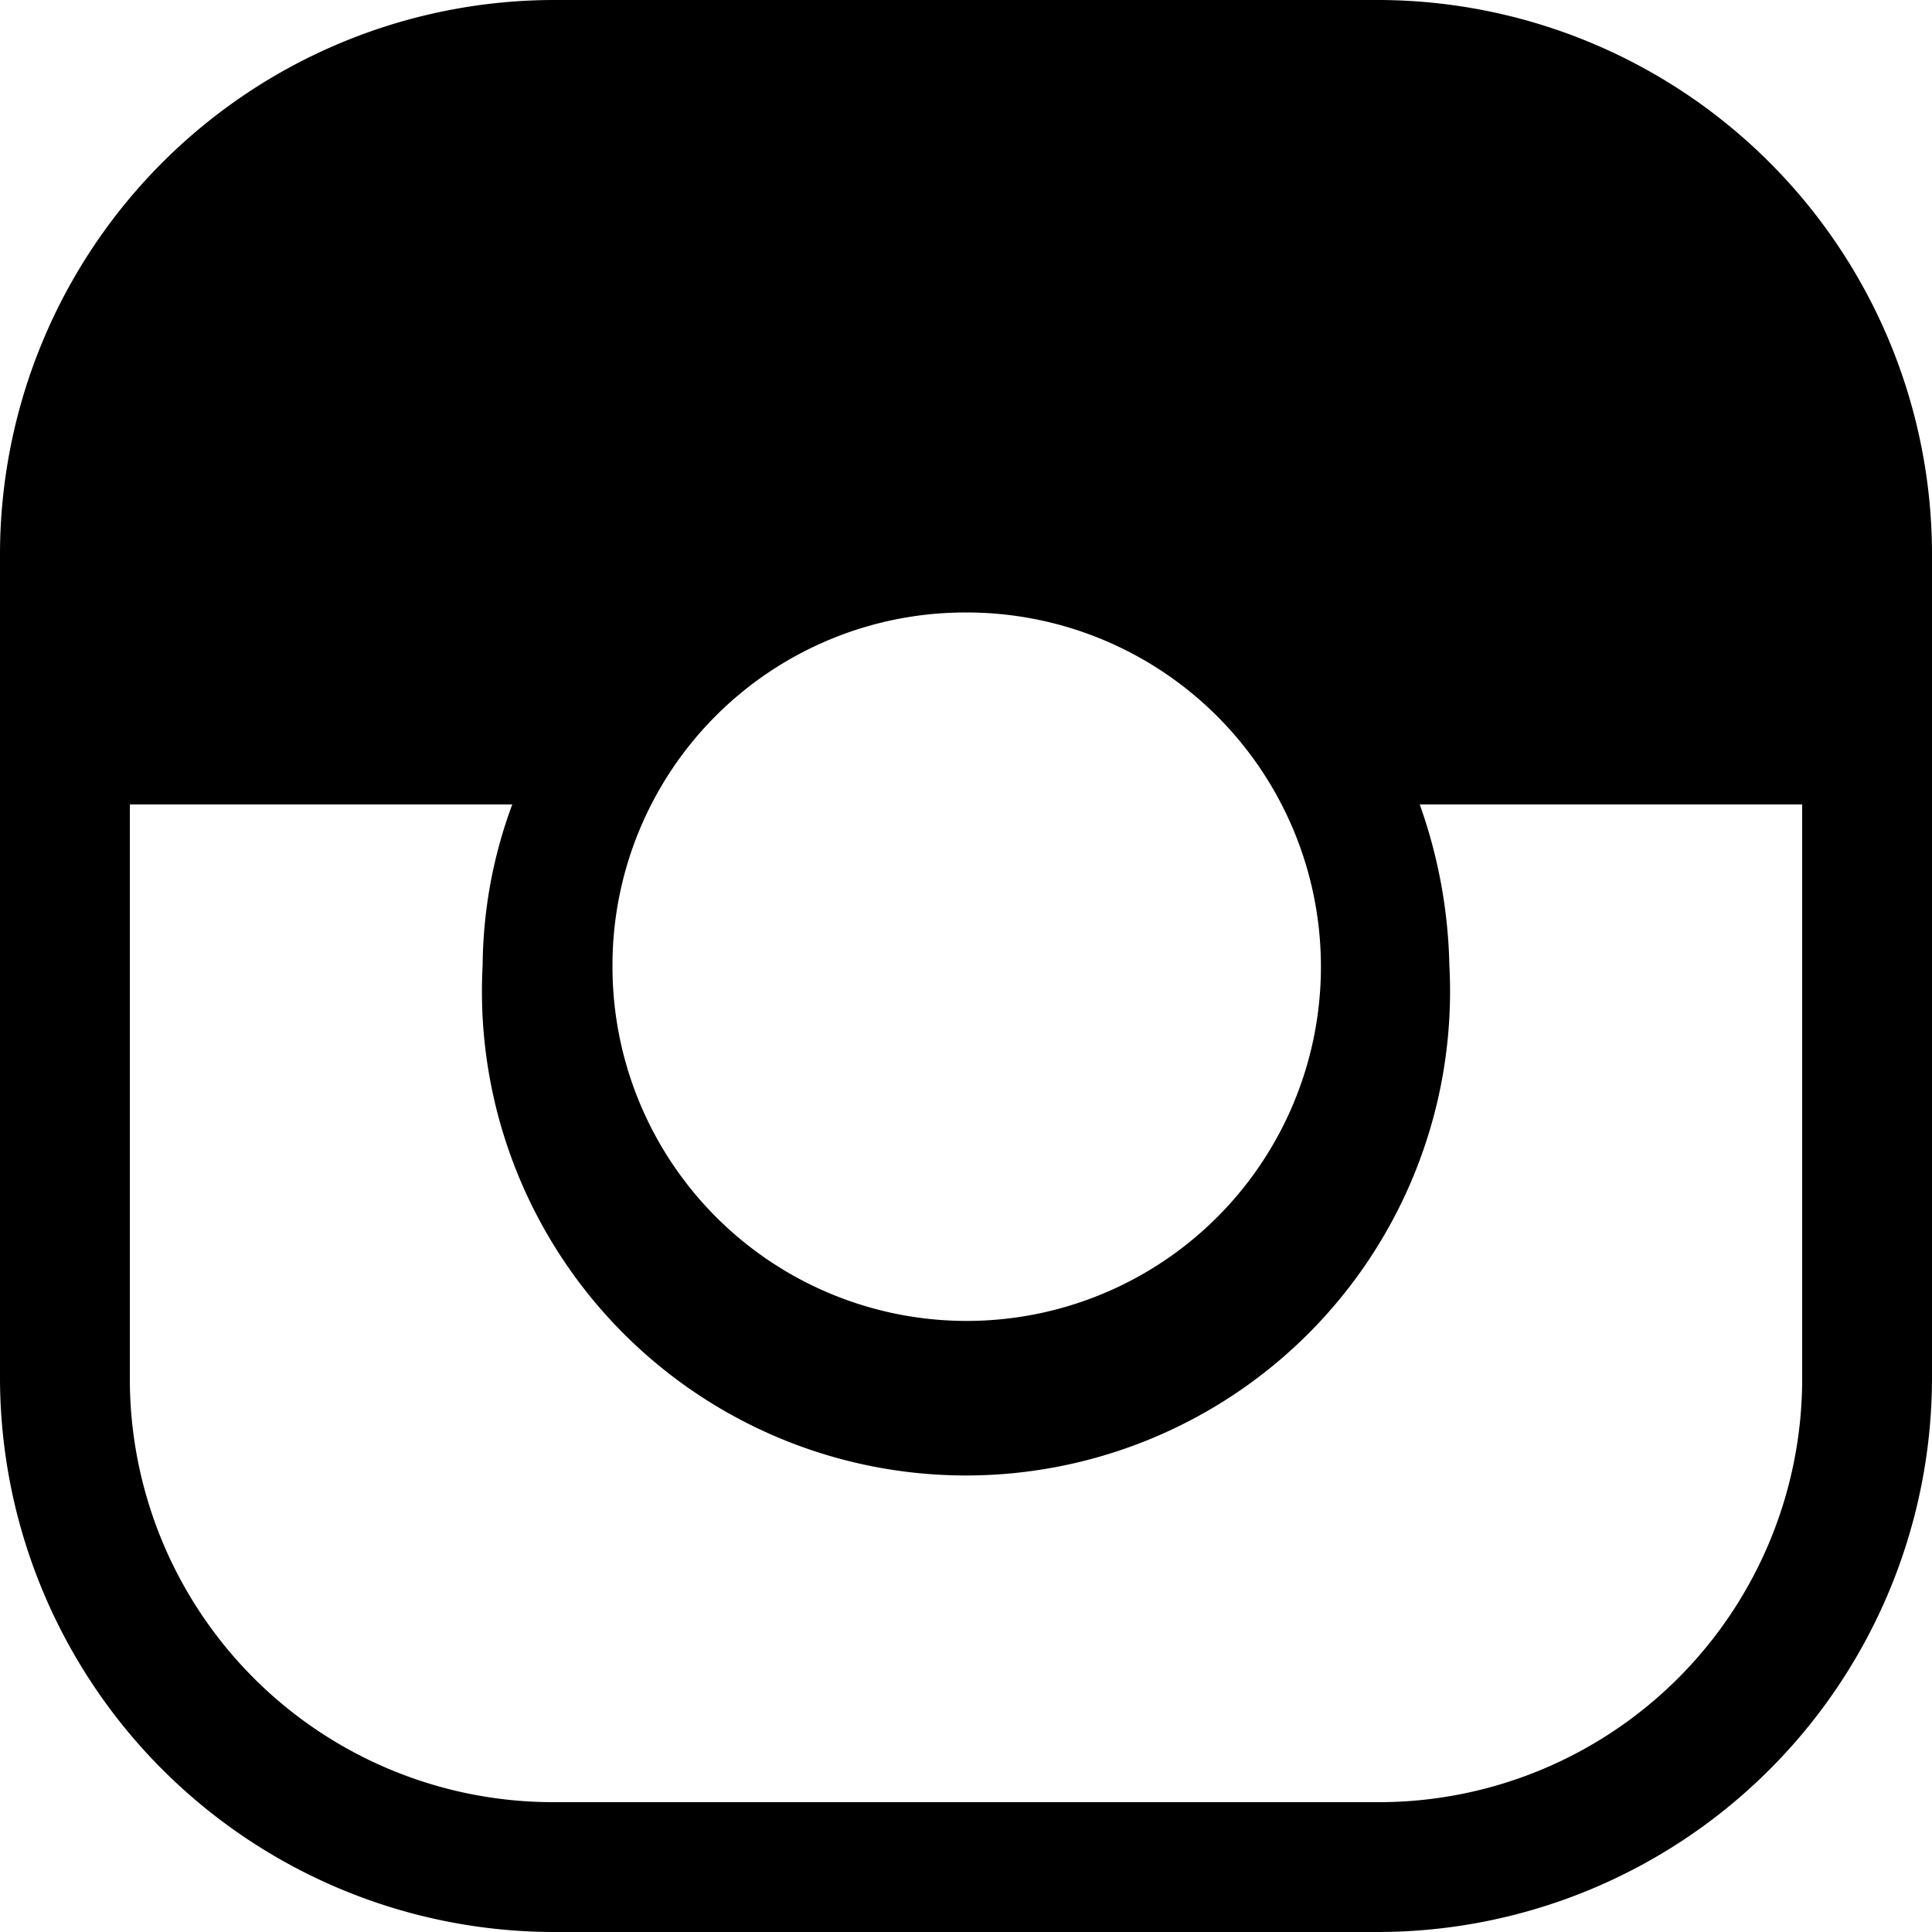 <svg xmlns="http://www.w3.org/2000/svg" viewBox="0 0 13.69 13.69"><title>pnts_insta_icon</title><g id="レイヤー_2" data-name="レイヤー 2"><g id="レイヤー_1-2" data-name="レイヤー 1"><path d="M9.77,0H3.92A3.93,3.93,0,0,0,0,3.92V9.77a3.93,3.93,0,0,0,3.92,3.92H9.77a3.93,3.93,0,0,0,3.92-3.92V3.92A3.93,3.93,0,0,0,9.77,0ZM6.84,4.34a2.51,2.51,0,1,1-2.5,2.5A2.5,2.5,0,0,1,6.84,4.34Zm2.93,8.43H3.92a3,3,0,0,1-3-3V5.7H3.63a3.34,3.34,0,0,0-.21,1.14,3.43,3.43,0,1,0,6.85,0,3.6,3.6,0,0,0-.21-1.14h2.71V9.77A3,3,0,0,1,9.77,12.77Z" /></g></g></svg>